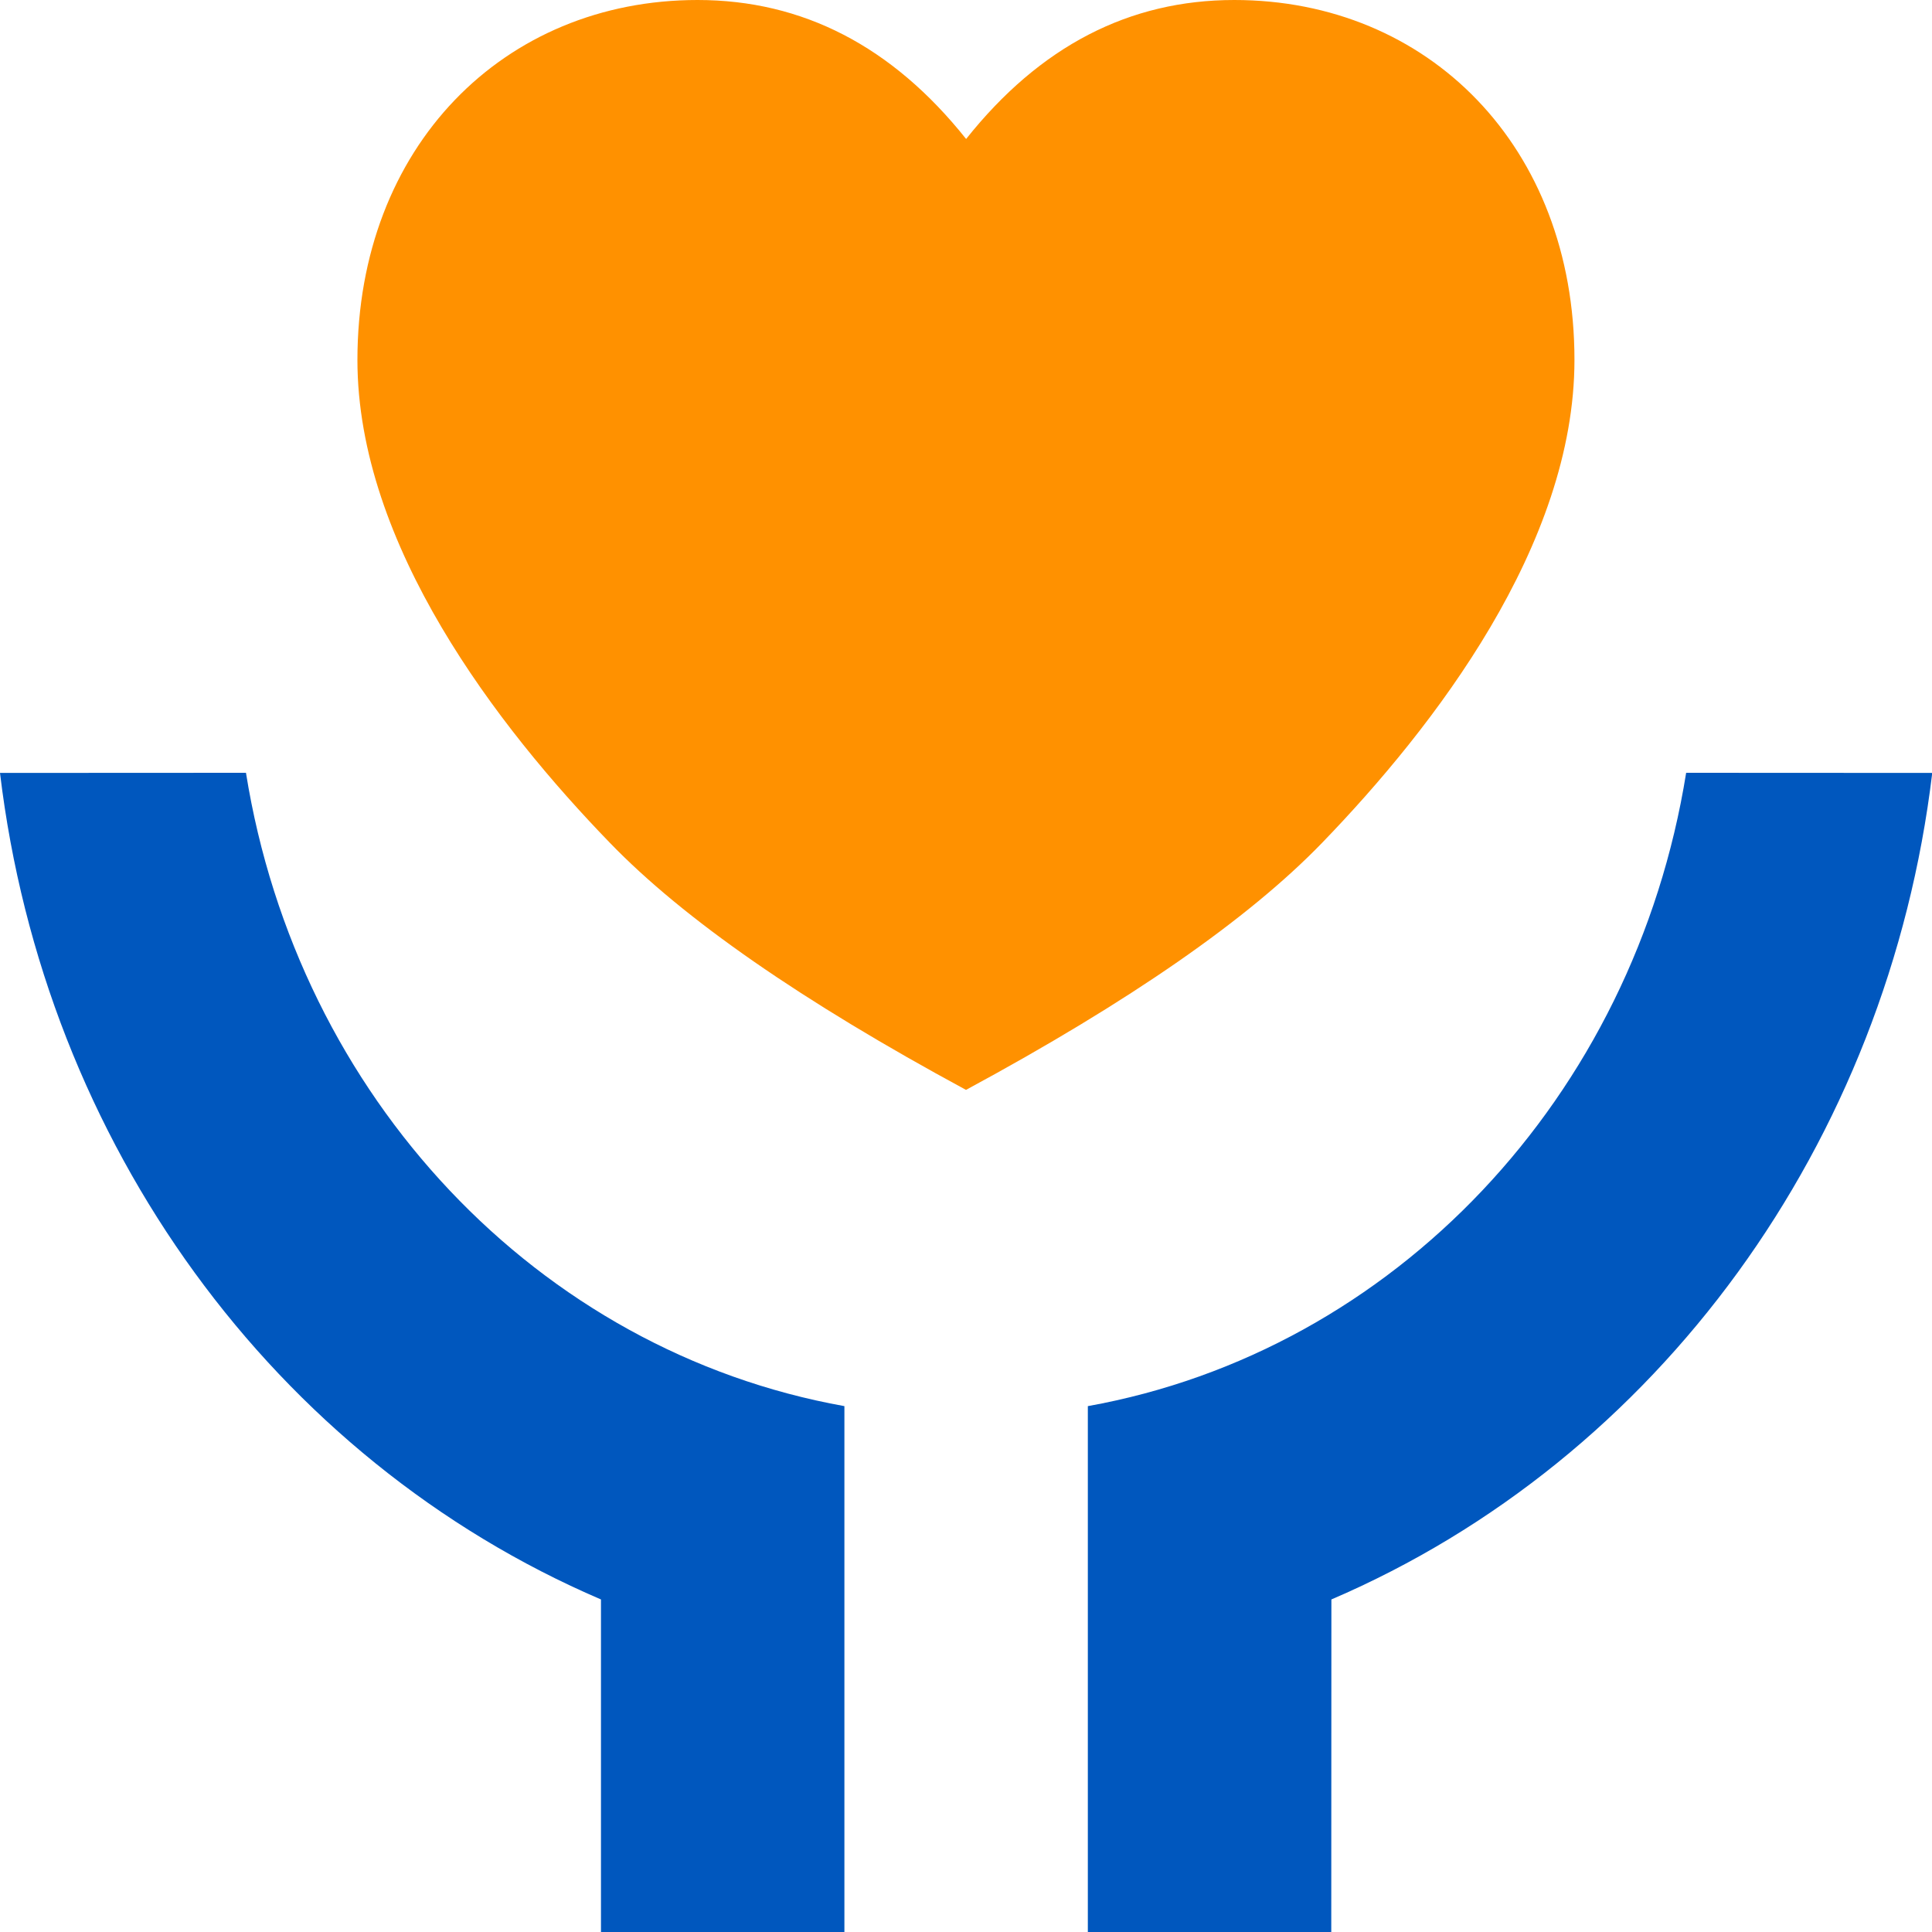 <?xml version="1.0" encoding="UTF-8"?>
<svg width="16px" height="16px" viewBox="0 0 16 16" version="1.1" xmlns="http://www.w3.org/2000/svg" xmlns:xlink="http://www.w3.org/1999/xlink">
    <title>menu-icon-serve</title>
    <g id="页面-1" stroke="none" stroke-width="1" fill="none" fill-rule="evenodd">
        <g id="1.0菜单导航" transform="translate(-816, -2030)">
            <g id="编组-3" transform="translate(0, 1944)">
                <g id="menu-icon-serve" transform="translate(816, 86)">
                    <path d="M2.037,6.4 C2.467,9.086 4.455,11.19 6.993,11.645 L6.993,16 L4.977,16 L4.977,13.246 C2.27,12.085 0.367,9.468 0,6.401 L2.037,6.4 Z M16.002,6.401 C15.635,9.467 13.732,12.085 11.026,13.246 L11.025,16 L9.009,16 L9.009,11.645 C11.546,11.189 13.534,9.085 13.964,6.4 L16.002,6.401 Z" id="路径-16" fill="#0057BE"></path>
                    <path d="M10.222,1.70530257e-13 C11.83,1.70530257e-13 13.039,1.215 13.039,2.98 C13.039,4.513 11.876,6.021 10.95,6.979 C10.338,7.612 9.355,8.294 8,9.026 C6.644,8.293 5.661,7.612 5.049,6.978 C4.122,6.021 2.96,4.513 2.96,2.98 C2.961,1.216 4.17,1.70530257e-13 5.777,1.70530257e-13 C6.648,1.70530257e-13 7.39,0.384 8.001,1.151 C8.612,0.383 9.351,1.70530257e-13 10.222,1.70530257e-13 Z" id="路径" fill="#FF9100"></path>
                </g>
            </g>
        </g>
    </g>
</svg>